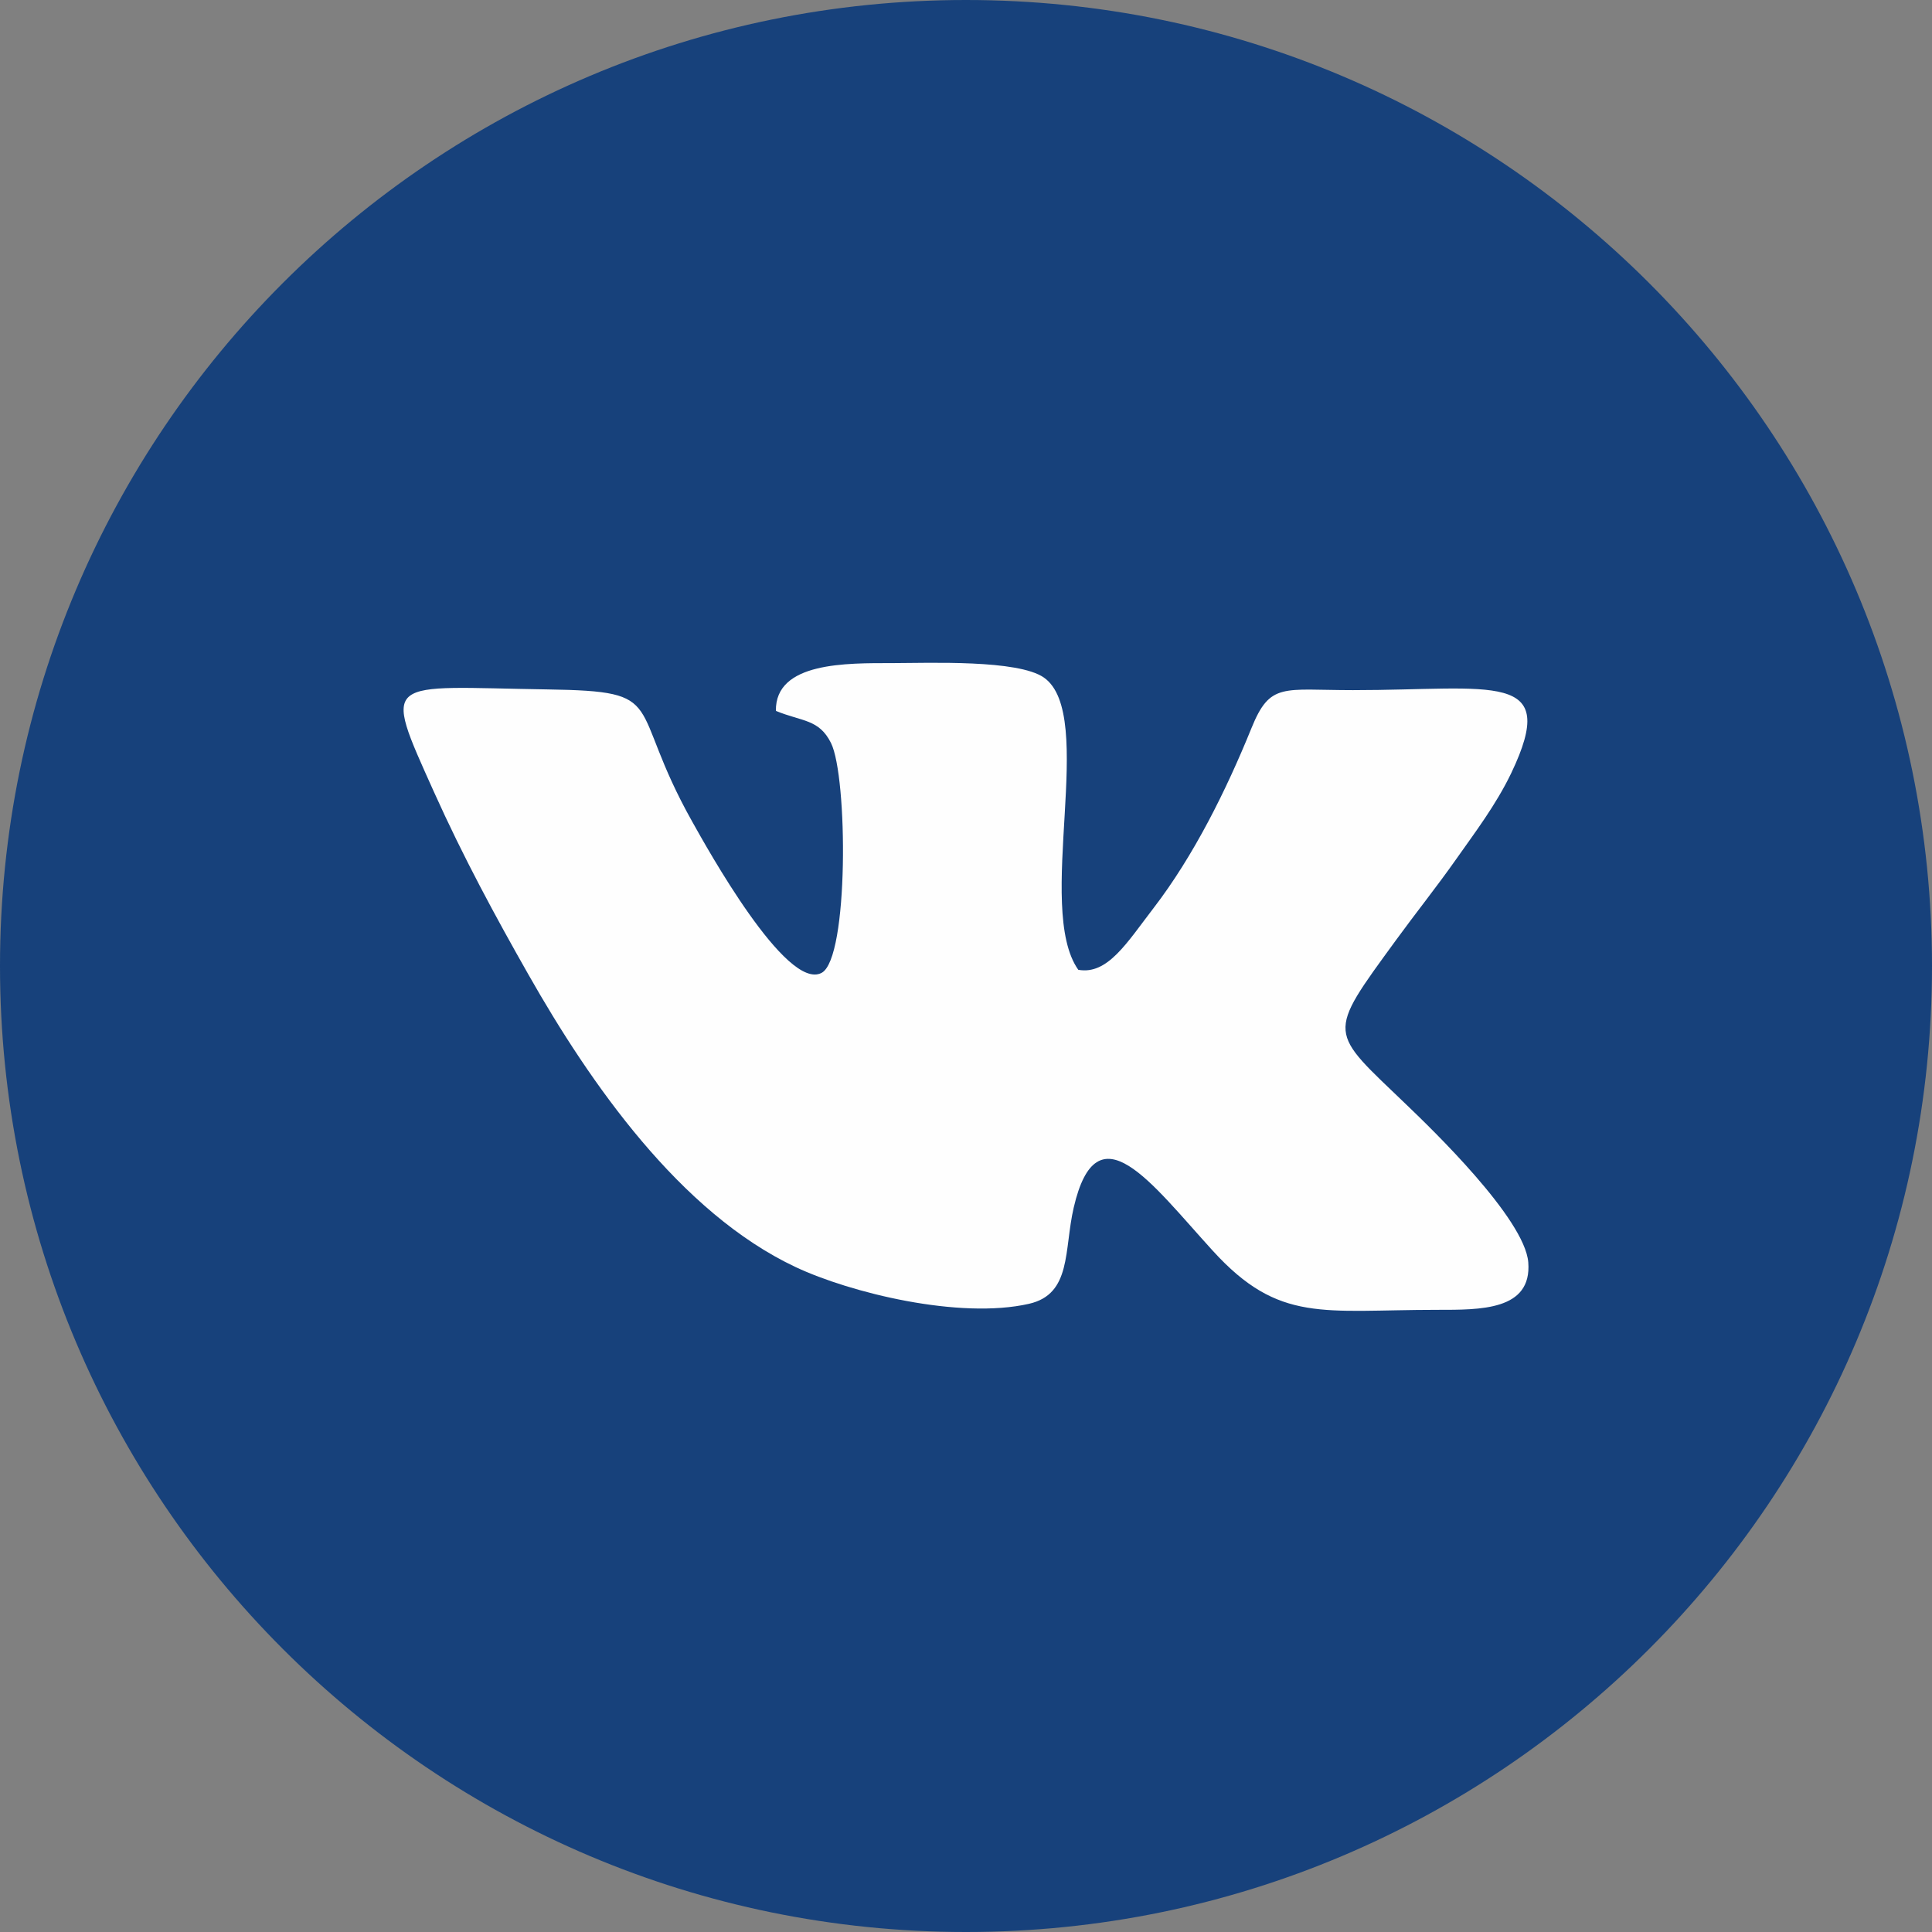 <?xml version="1.0" encoding="UTF-8"?> <svg xmlns="http://www.w3.org/2000/svg" xmlns:xlink="http://www.w3.org/1999/xlink" xmlns:xodm="http://www.corel.com/coreldraw/odm/2003" xml:space="preserve" width="156.976mm" height="156.976mm" version="1.1" style="shape-rendering:geometricPrecision; text-rendering:geometricPrecision; image-rendering:optimizeQuality; fill-rule:evenodd; clip-rule:evenodd" viewBox="0 0 35.102 35.102"><rect x="0" y="0" width="35.102" height="35.102" fill="#808080" stroke="none"/> <defs> <style type="text/css"> .fil1 {fill:#FEFEFE} .fil0 {fill:#17417B;fill-rule:nonzero} </style> </defs> <g id="Слой_x0020_1">  <g id="_2133453322944"> <path class="fil0" d="M35.102 17.55c0,9.694 -7.858,17.552 -17.552,17.552 -9.692,0 -17.55,-7.858 -17.55,-17.552 0,-9.692 7.858,-17.55 17.55,-17.55 9.692,0 17.552,7.858 17.552,17.55z"></path> </g> <path class="fil1" d="M27.767 22.937c-0.062,-0.8 -1.78,-2.449 -2.197,-2.85 -1.437,-1.383 -1.489,-1.247 -0.2,-3.015 0.355,-0.487 0.727,-0.951 1.089,-1.465 0.337,-0.479 0.721,-0.983 0.998,-1.56 0.898,-1.878 -0.325,-1.508 -2.876,-1.508 -1.274,-0 -1.504,-0.148 -1.843,0.689 -0.459,1.132 -1.05,2.321 -1.778,3.269 -0.486,0.632 -0.836,1.219 -1.369,1.123 -0.794,-1.122 0.344,-4.632 -0.624,-5.309 -0.472,-0.33 -2.085,-0.264 -2.756,-0.263 -0.822,0.001 -2.128,-0.025 -2.114,0.868 0.477,0.197 0.783,0.146 1.001,0.583 0.305,0.611 0.326,3.91 -0.169,4.176 -0.64,0.344 -2.092,-2.283 -2.35,-2.743 -1.215,-2.163 -0.391,-2.372 -2.631,-2.406 -2.968,-0.045 -3.018,-0.261 -2.065,1.859 0.534,1.188 1.121,2.271 1.721,3.327 1.114,1.962 2.751,4.321 4.851,5.309 0.999,0.47 2.979,0.954 4.239,0.668 0.78,-0.177 0.635,-0.976 0.814,-1.748 0.424,-1.83 1.401,-0.451 2.528,0.785 1.204,1.321 1.998,1.072 4.079,1.072 0.779,-0 1.72,0.014 1.652,-0.862z"></path> </g> </svg> 
